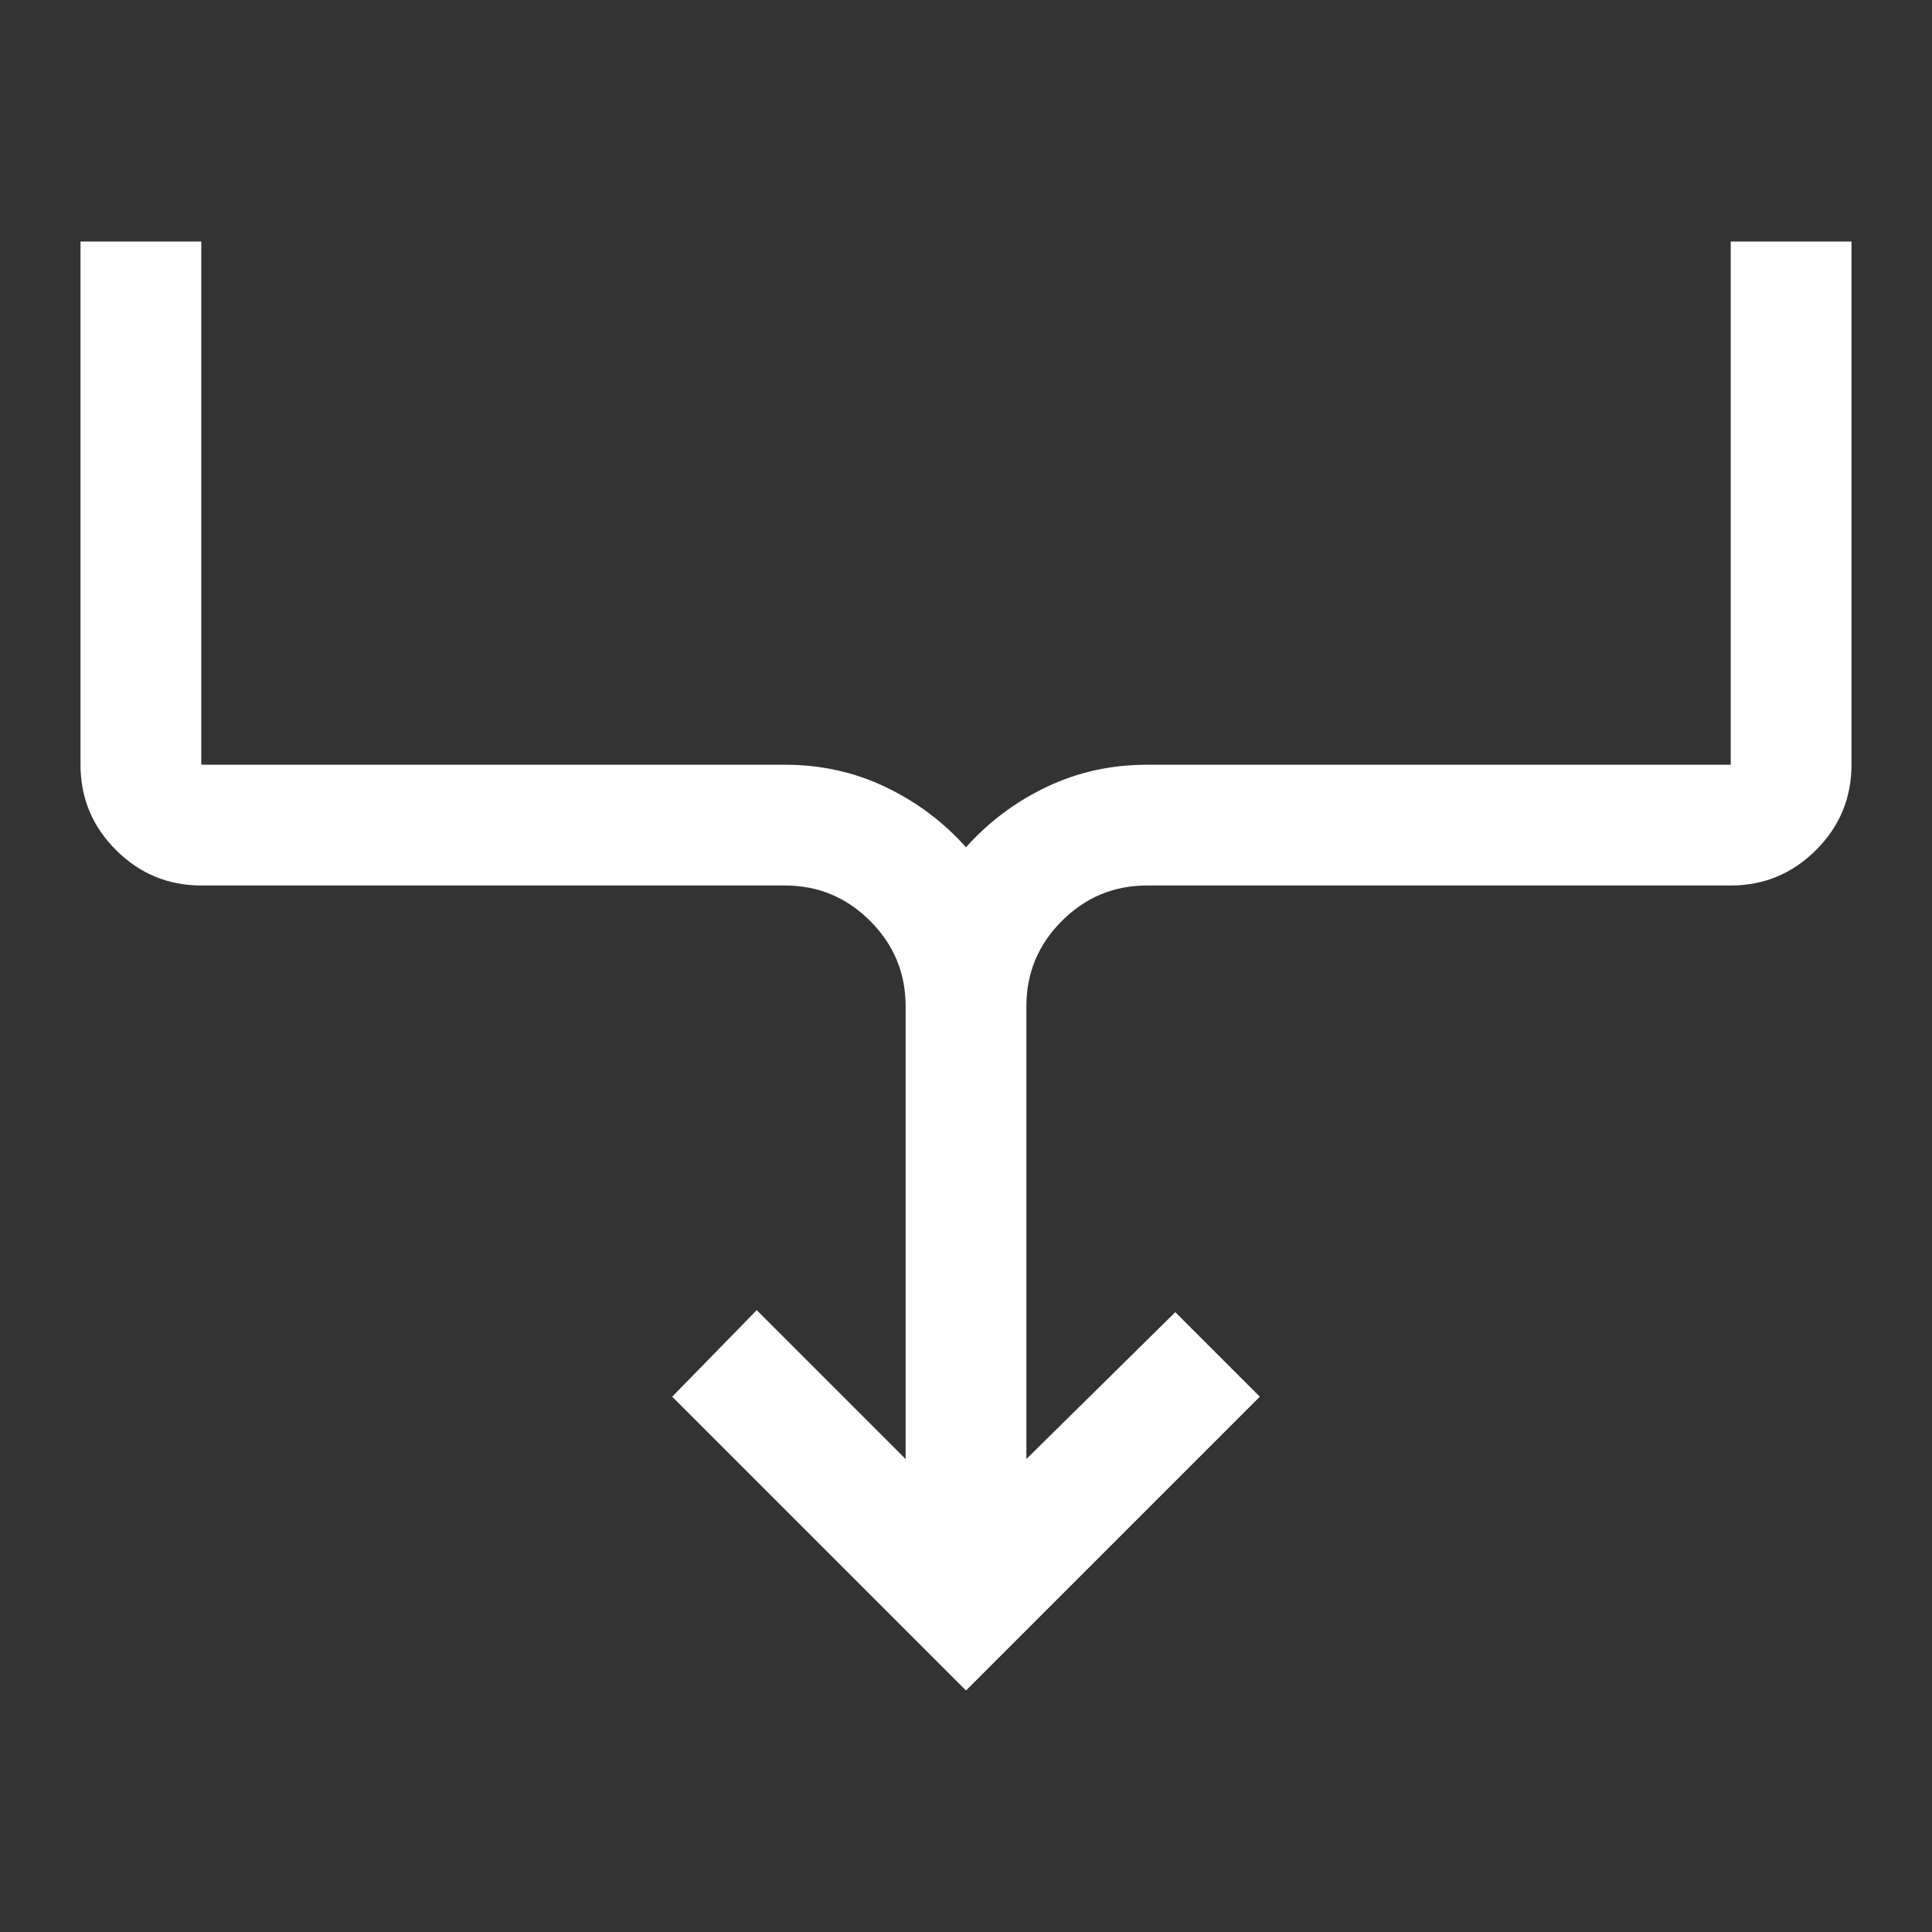 <svg width="40" height="40" viewBox="0 0 40 40" fill="none" xmlns="http://www.w3.org/2000/svg">
<rect x="0" y="0" width="40" height="40" fill="#333333" stroke="none"/>
<path d="M20 35L13.917 28.917L15.667 27.125L18.75 30.208V20.833C18.75 20.146 18.505 19.557 18.016 19.068C17.526 18.578 16.938 18.333 16.25 18.333H4.167C3.479 18.333 2.891 18.088 2.401 17.599C1.911 17.109 1.667 16.521 1.667 15.833V5H4.167V15.833H16.25C16.995 15.833 17.688 15.986 18.329 16.292C18.971 16.597 19.528 17.014 20 17.542C20.472 17.014 21.029 16.597 21.671 16.292C22.312 15.986 23.005 15.833 23.75 15.833H35.833V5H38.333V15.833C38.333 16.521 38.089 17.109 37.599 17.599C37.109 18.088 36.521 18.333 35.833 18.333H23.75C23.062 18.333 22.474 18.578 21.984 19.068C21.495 19.557 21.25 20.146 21.25 20.833V30.208L24.333 27.167L26.083 28.917L20 35Z" fill="white"/>
</svg>
